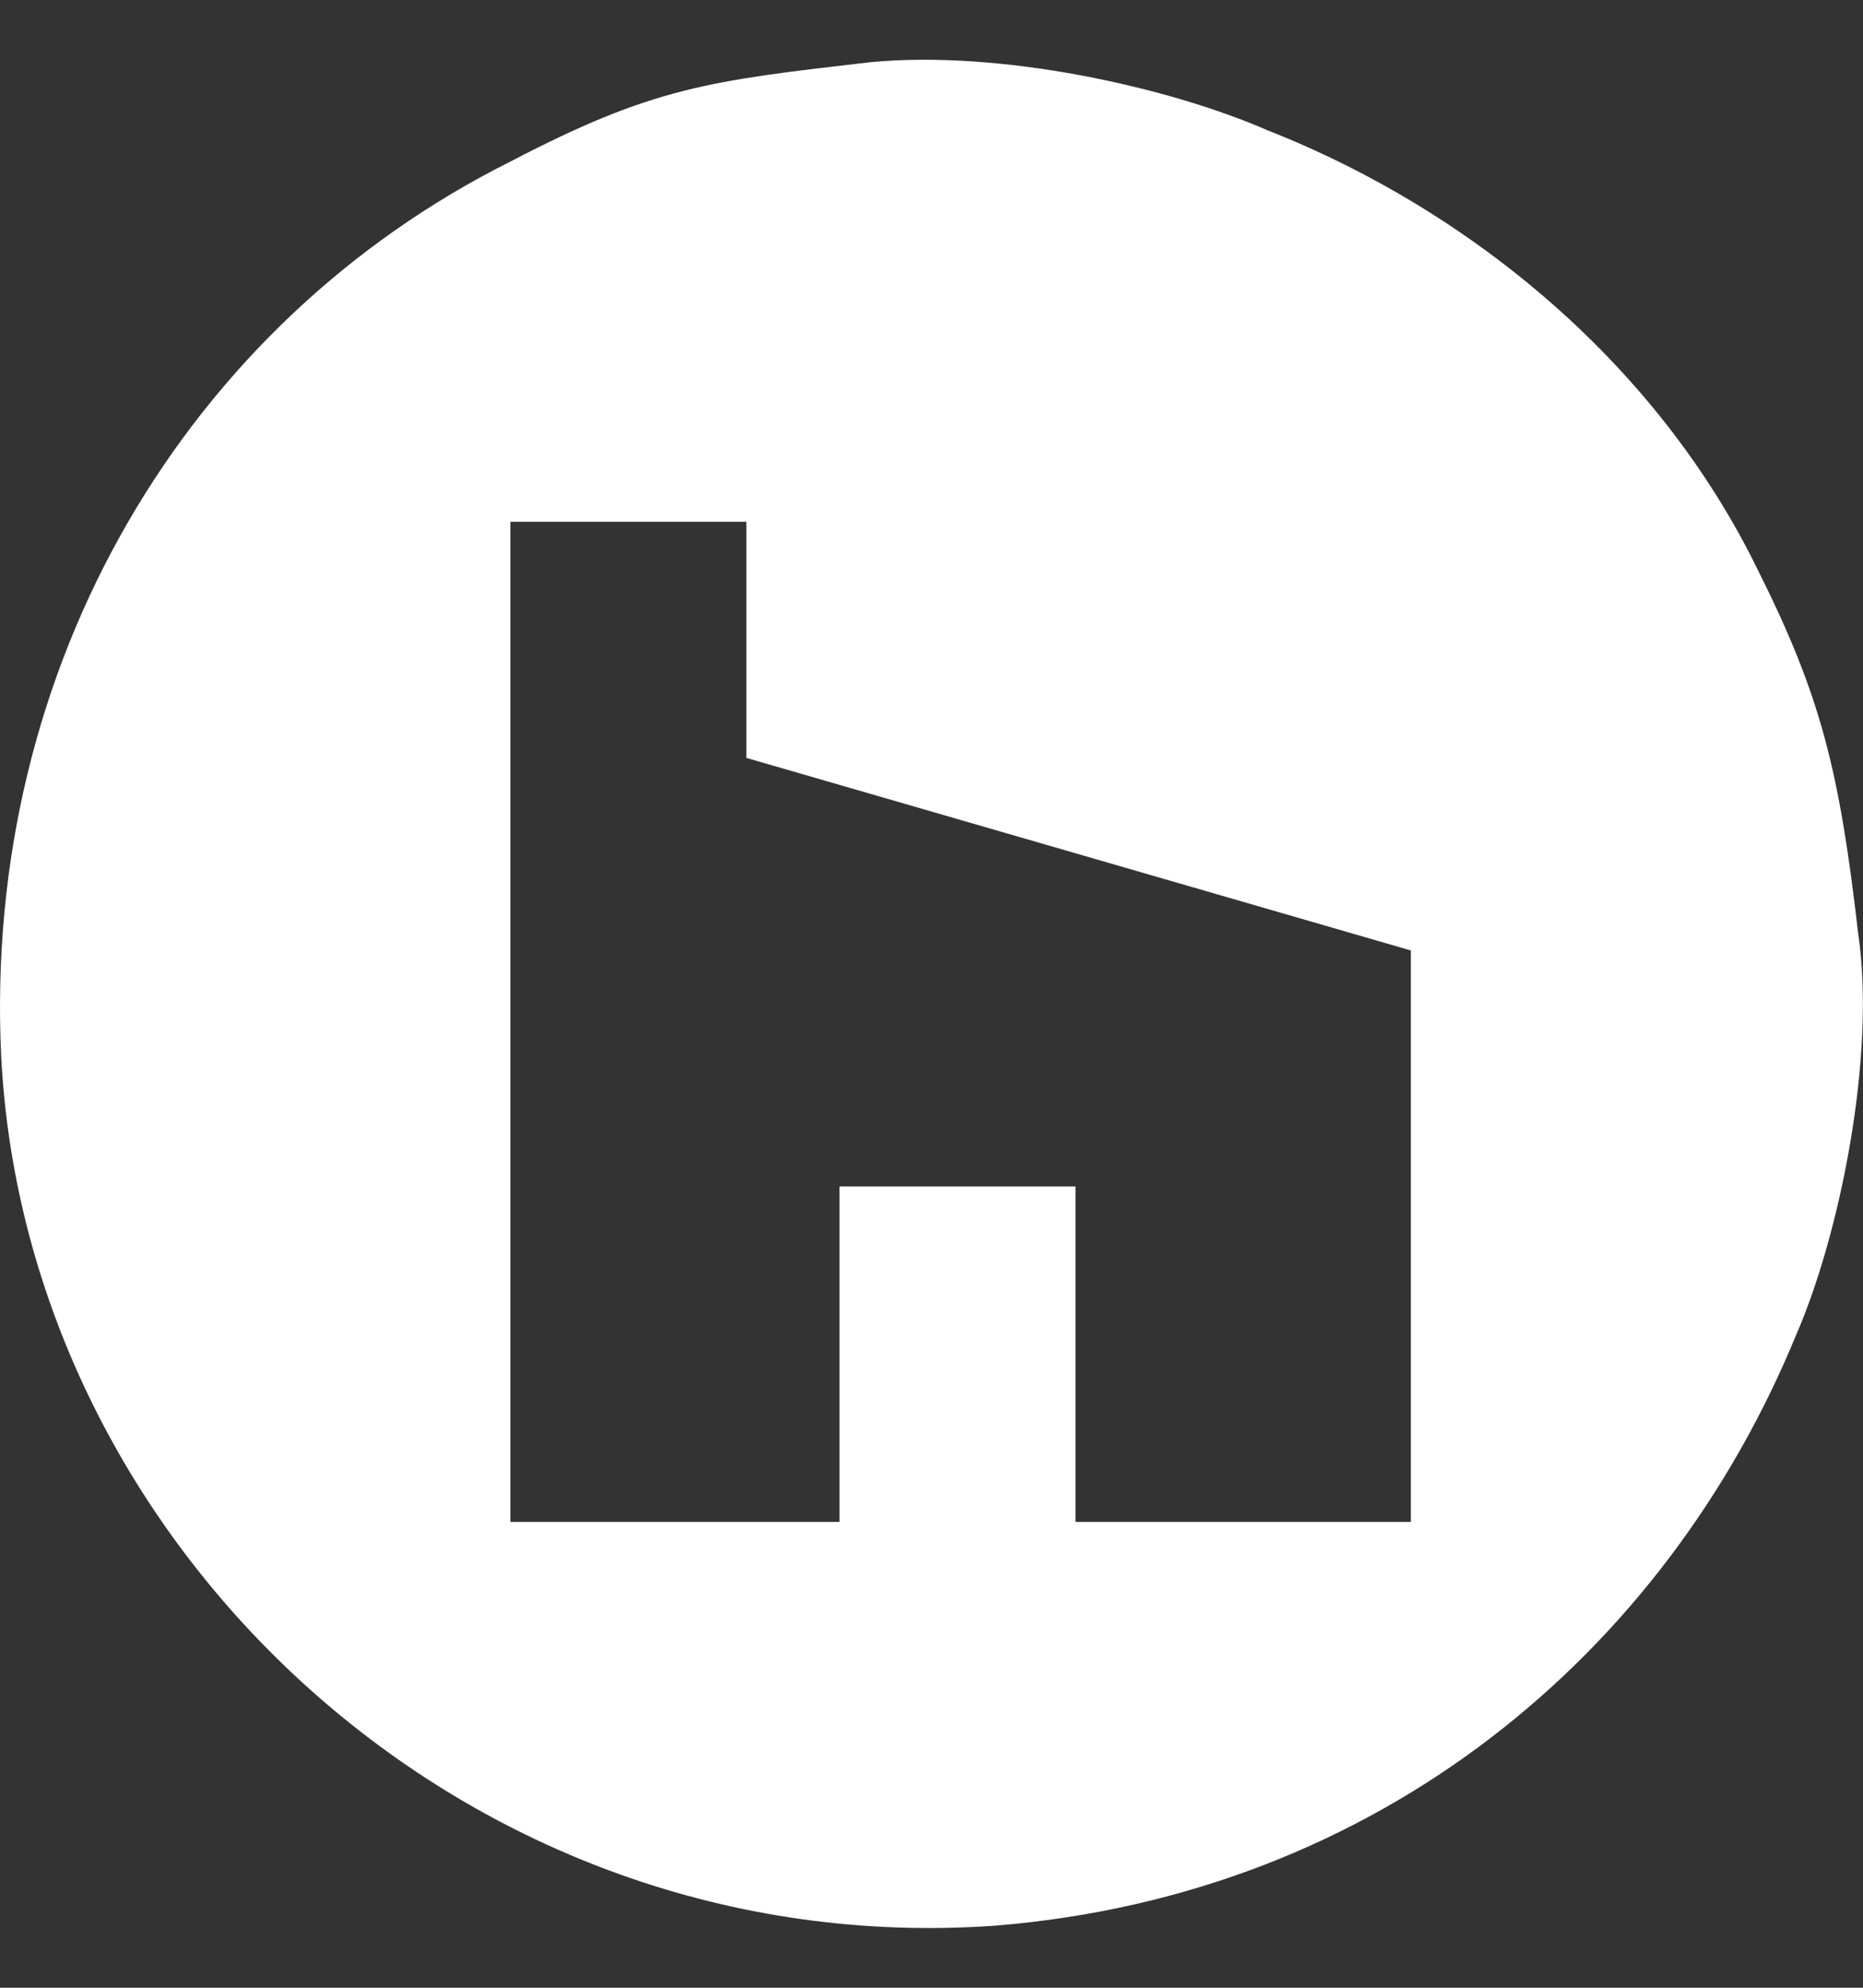 <svg width="30" height="32" viewBox="0 0 30 32" fill="none" xmlns="http://www.w3.org/2000/svg">
<rect x="0" y="0" width="30" height="32" fill="#333333" stroke="none"/>
<path fill-rule="evenodd" clip-rule="evenodd" d="M29.919 15.001C29.619 12.401 29.319 11.201 28.319 9.201C26.719 5.901 23.719 3.401 20.419 2.101C18.819 1.401 16.119 0.801 14.019 1.001C11.419 1.301 10.519 1.401 8.219 2.601C3.019 5.201 -0.281 10.701 0.019 17.001C0.419 24.901 7.519 31.601 16.019 31.001C22.219 30.501 26.819 26.601 28.919 21.501C29.619 19.901 30.219 17.001 29.919 15.001ZM22.719 24.501H17.319V19.101H13.519V24.501H8.219V8.401H12.019V12.201L22.719 15.301V24.501Z" fill="white"/>
</svg>
